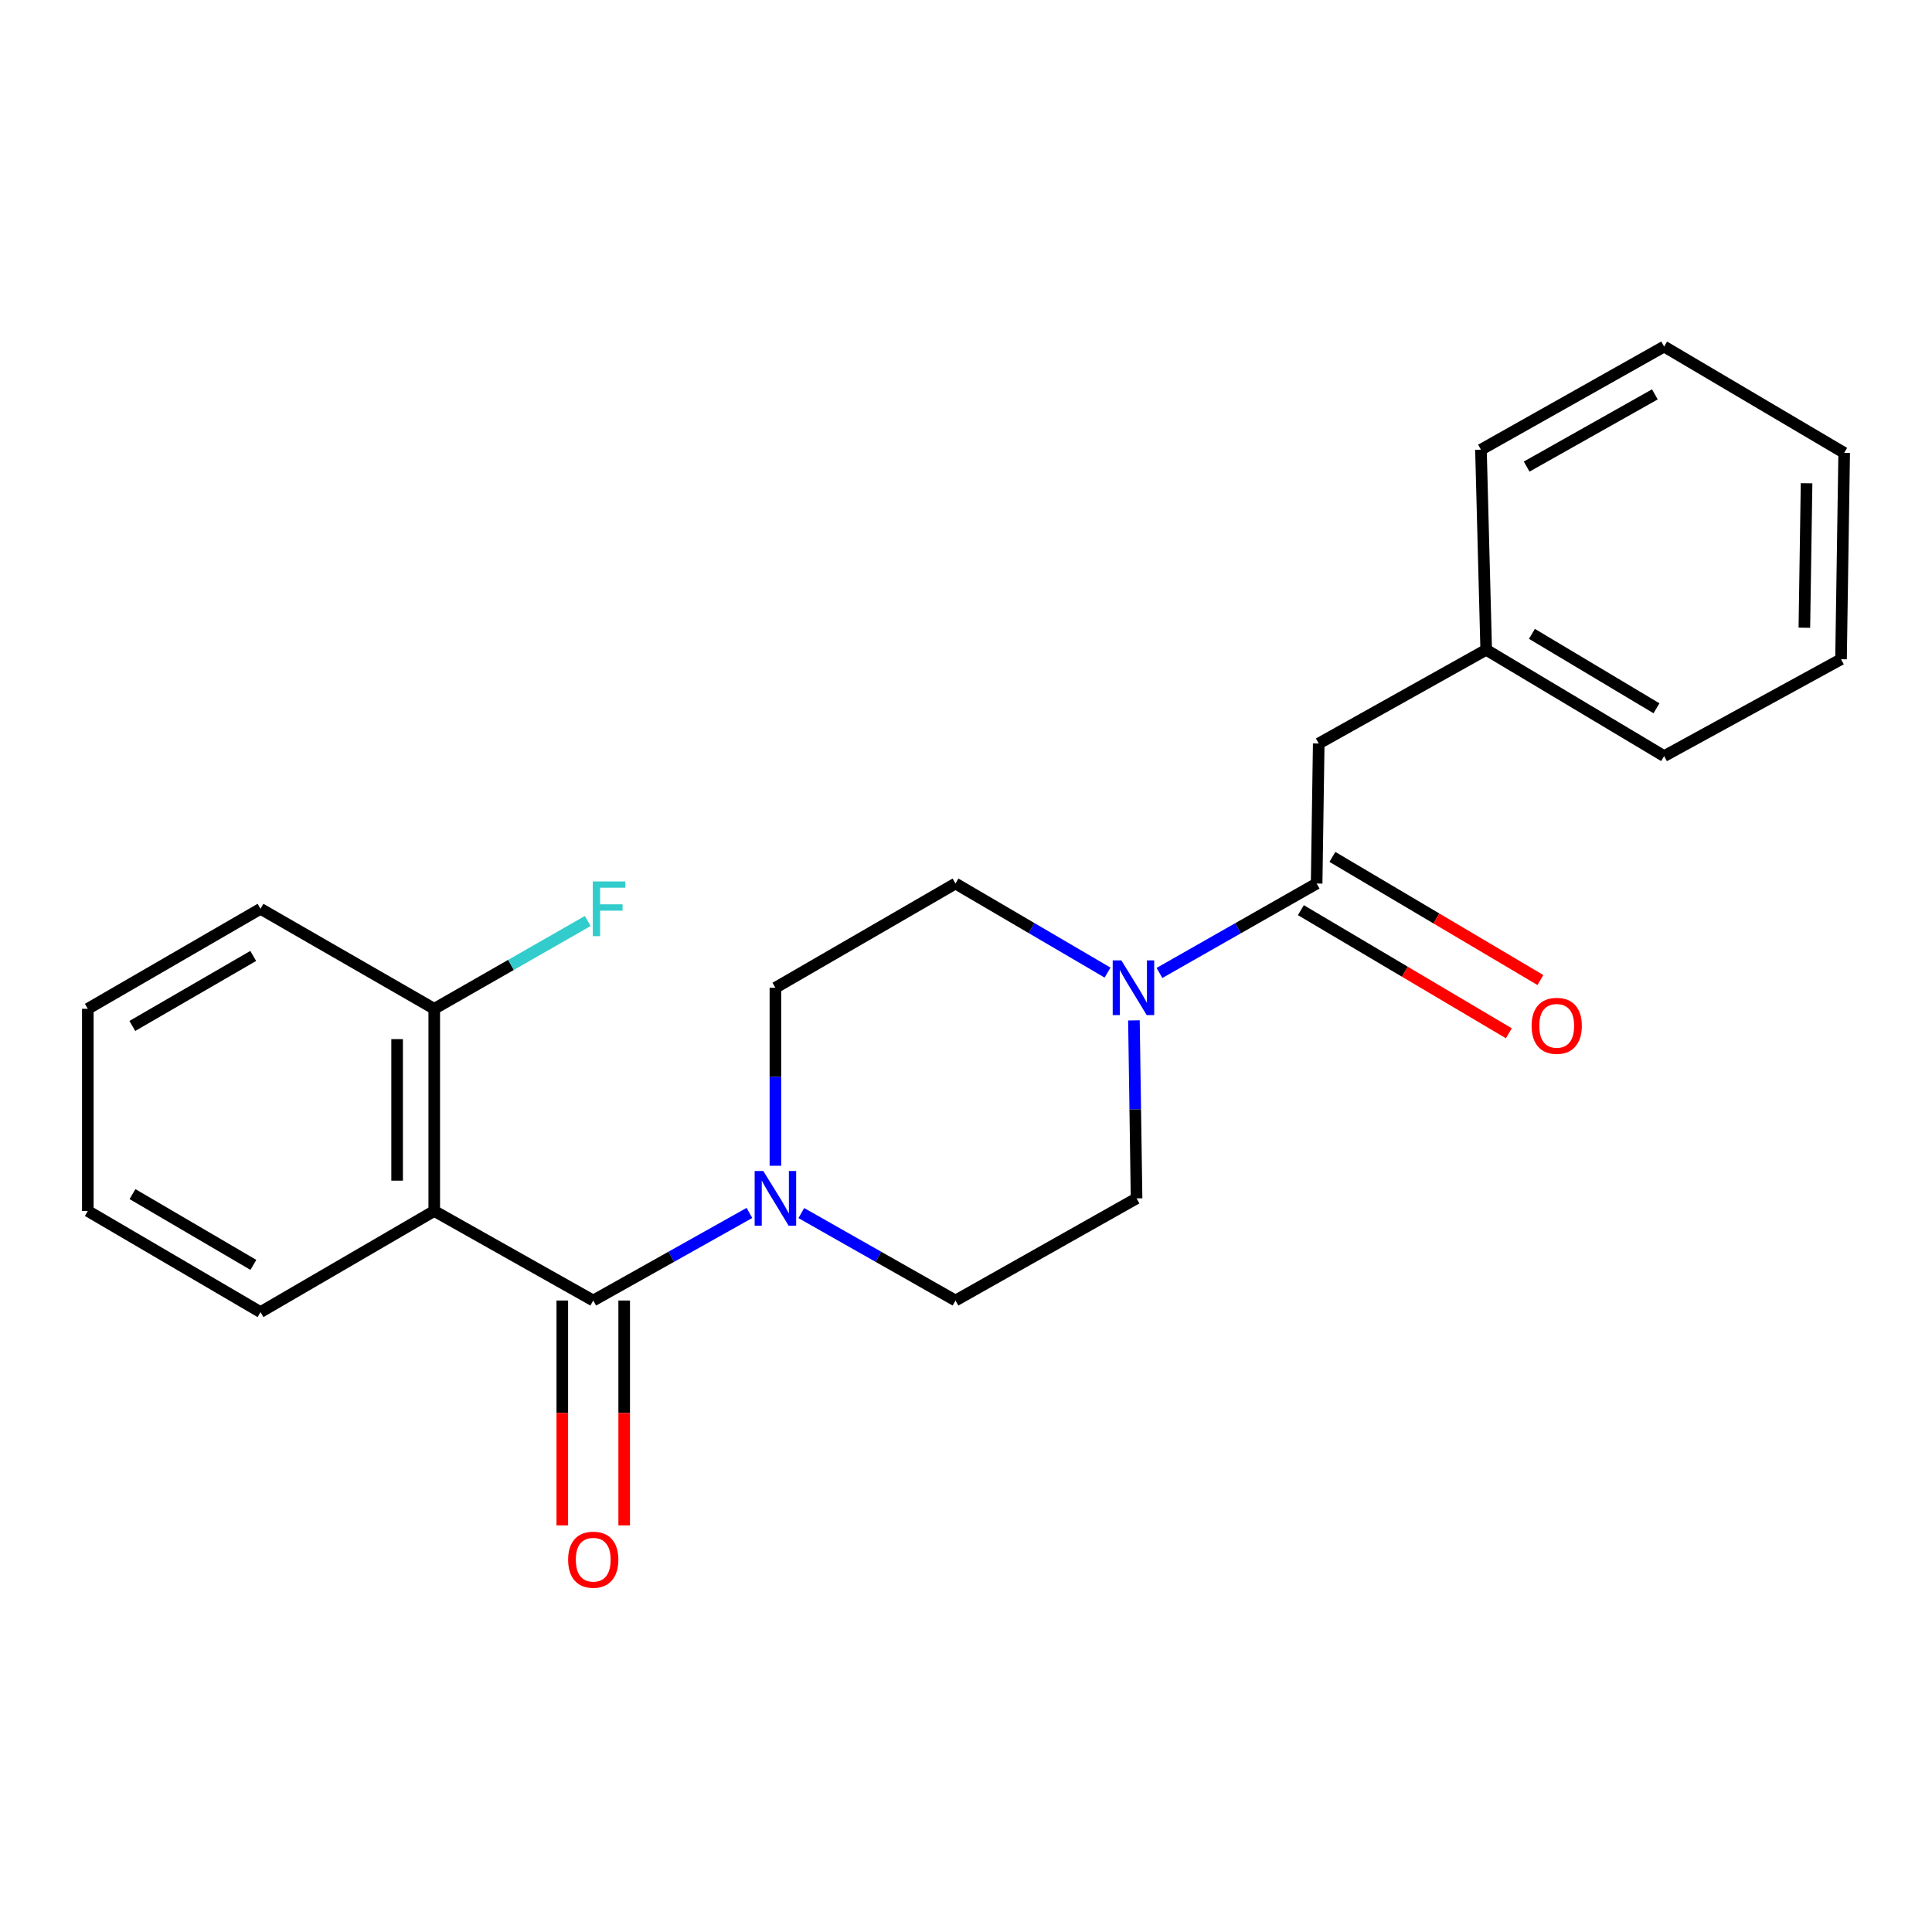 <?xml version='1.0' encoding='iso-8859-1'?>
<svg version='1.1' baseProfile='full'
              xmlns='http://www.w3.org/2000/svg'
                      xmlns:rdkit='http://www.rdkit.org/xml'
                      xmlns:xlink='http://www.w3.org/1999/xlink'
                  xml:space='preserve'
width='1000px' height='1000px' viewBox='0 0 1000 1000'>
<!-- END OF HEADER -->
<rect style='opacity:1.0;fill:#FFFFFF;stroke:none' width='1000' height='1000' x='0' y='0'> </rect>
<path class='bond-0' d='M 307.061,673.148 L 224.767,626.801' style='fill:none;fill-rule:evenodd;stroke:#000000;stroke-width:6px;stroke-linecap:butt;stroke-linejoin:miter;stroke-opacity:1' />
<path class='bond-1' d='M 307.061,673.148 L 347.482,650.481' style='fill:none;fill-rule:evenodd;stroke:#000000;stroke-width:6px;stroke-linecap:butt;stroke-linejoin:miter;stroke-opacity:1' />
<path class='bond-1' d='M 347.482,650.481 L 387.904,627.814' style='fill:none;fill-rule:evenodd;stroke:#0000FF;stroke-width:6px;stroke-linecap:butt;stroke-linejoin:miter;stroke-opacity:1' />
<path class='bond-5' d='M 291.042,673.148 L 291.042,731.345' style='fill:none;fill-rule:evenodd;stroke:#000000;stroke-width:6px;stroke-linecap:butt;stroke-linejoin:miter;stroke-opacity:1' />
<path class='bond-5' d='M 291.042,731.345 L 291.042,789.542' style='fill:none;fill-rule:evenodd;stroke:#FF0000;stroke-width:6px;stroke-linecap:butt;stroke-linejoin:miter;stroke-opacity:1' />
<path class='bond-5' d='M 323.079,673.148 L 323.079,731.345' style='fill:none;fill-rule:evenodd;stroke:#000000;stroke-width:6px;stroke-linecap:butt;stroke-linejoin:miter;stroke-opacity:1' />
<path class='bond-5' d='M 323.079,731.345 L 323.079,789.542' style='fill:none;fill-rule:evenodd;stroke:#FF0000;stroke-width:6px;stroke-linecap:butt;stroke-linejoin:miter;stroke-opacity:1' />
<path class='bond-4' d='M 224.767,626.801 L 224.767,522.157' style='fill:none;fill-rule:evenodd;stroke:#000000;stroke-width:6px;stroke-linecap:butt;stroke-linejoin:miter;stroke-opacity:1' />
<path class='bond-4' d='M 205.545,611.104 L 205.545,537.853' style='fill:none;fill-rule:evenodd;stroke:#000000;stroke-width:6px;stroke-linecap:butt;stroke-linejoin:miter;stroke-opacity:1' />
<path class='bond-13' d='M 224.767,626.801 L 134.839,679.139' style='fill:none;fill-rule:evenodd;stroke:#000000;stroke-width:6px;stroke-linecap:butt;stroke-linejoin:miter;stroke-opacity:1' />
<path class='bond-7' d='M 401.346,603.391 L 401.346,557.327' style='fill:none;fill-rule:evenodd;stroke:#0000FF;stroke-width:6px;stroke-linecap:butt;stroke-linejoin:miter;stroke-opacity:1' />
<path class='bond-7' d='M 401.346,557.327 L 401.346,511.264' style='fill:none;fill-rule:evenodd;stroke:#000000;stroke-width:6px;stroke-linecap:butt;stroke-linejoin:miter;stroke-opacity:1' />
<path class='bond-8' d='M 414.766,627.887 L 454.665,650.518' style='fill:none;fill-rule:evenodd;stroke:#0000FF;stroke-width:6px;stroke-linecap:butt;stroke-linejoin:miter;stroke-opacity:1' />
<path class='bond-8' d='M 454.665,650.518 L 494.564,673.148' style='fill:none;fill-rule:evenodd;stroke:#000000;stroke-width:6px;stroke-linecap:butt;stroke-linejoin:miter;stroke-opacity:1' />
<path class='bond-2' d='M 586.921,528.149 L 587.603,574.213' style='fill:none;fill-rule:evenodd;stroke:#0000FF;stroke-width:6px;stroke-linecap:butt;stroke-linejoin:miter;stroke-opacity:1' />
<path class='bond-2' d='M 587.603,574.213 L 588.284,620.276' style='fill:none;fill-rule:evenodd;stroke:#000000;stroke-width:6px;stroke-linecap:butt;stroke-linejoin:miter;stroke-opacity:1' />
<path class='bond-3' d='M 600.139,503.601 L 640.815,480.457' style='fill:none;fill-rule:evenodd;stroke:#0000FF;stroke-width:6px;stroke-linecap:butt;stroke-linejoin:miter;stroke-opacity:1' />
<path class='bond-3' d='M 640.815,480.457 L 681.491,457.313' style='fill:none;fill-rule:evenodd;stroke:#000000;stroke-width:6px;stroke-linecap:butt;stroke-linejoin:miter;stroke-opacity:1' />
<path class='bond-23' d='M 573.263,503.41 L 533.914,480.361' style='fill:none;fill-rule:evenodd;stroke:#0000FF;stroke-width:6px;stroke-linecap:butt;stroke-linejoin:miter;stroke-opacity:1' />
<path class='bond-23' d='M 533.914,480.361 L 494.564,457.313' style='fill:none;fill-rule:evenodd;stroke:#000000;stroke-width:6px;stroke-linecap:butt;stroke-linejoin:miter;stroke-opacity:1' />
<path class='bond-6' d='M 681.491,457.313 L 682.57,384.834' style='fill:none;fill-rule:evenodd;stroke:#000000;stroke-width:6px;stroke-linecap:butt;stroke-linejoin:miter;stroke-opacity:1' />
<path class='bond-11' d='M 673.331,471.097 L 727.157,502.964' style='fill:none;fill-rule:evenodd;stroke:#000000;stroke-width:6px;stroke-linecap:butt;stroke-linejoin:miter;stroke-opacity:1' />
<path class='bond-11' d='M 727.157,502.964 L 780.983,534.831' style='fill:none;fill-rule:evenodd;stroke:#FF0000;stroke-width:6px;stroke-linecap:butt;stroke-linejoin:miter;stroke-opacity:1' />
<path class='bond-11' d='M 689.652,443.529 L 743.478,475.396' style='fill:none;fill-rule:evenodd;stroke:#000000;stroke-width:6px;stroke-linecap:butt;stroke-linejoin:miter;stroke-opacity:1' />
<path class='bond-11' d='M 743.478,475.396 L 797.304,507.263' style='fill:none;fill-rule:evenodd;stroke:#FF0000;stroke-width:6px;stroke-linecap:butt;stroke-linejoin:miter;stroke-opacity:1' />
<path class='bond-12' d='M 224.767,522.157 L 264.496,499.429' style='fill:none;fill-rule:evenodd;stroke:#000000;stroke-width:6px;stroke-linecap:butt;stroke-linejoin:miter;stroke-opacity:1' />
<path class='bond-12' d='M 264.496,499.429 L 304.225,476.702' style='fill:none;fill-rule:evenodd;stroke:#33CCCC;stroke-width:6px;stroke-linecap:butt;stroke-linejoin:miter;stroke-opacity:1' />
<path class='bond-15' d='M 224.767,522.157 L 134.839,470.395' style='fill:none;fill-rule:evenodd;stroke:#000000;stroke-width:6px;stroke-linecap:butt;stroke-linejoin:miter;stroke-opacity:1' />
<path class='bond-14' d='M 682.57,384.834 L 769.252,336.329' style='fill:none;fill-rule:evenodd;stroke:#000000;stroke-width:6px;stroke-linecap:butt;stroke-linejoin:miter;stroke-opacity:1' />
<path class='bond-10' d='M 401.346,511.264 L 494.564,457.313' style='fill:none;fill-rule:evenodd;stroke:#000000;stroke-width:6px;stroke-linecap:butt;stroke-linejoin:miter;stroke-opacity:1' />
<path class='bond-9' d='M 494.564,673.148 L 588.284,620.276' style='fill:none;fill-rule:evenodd;stroke:#000000;stroke-width:6px;stroke-linecap:butt;stroke-linejoin:miter;stroke-opacity:1' />
<path class='bond-18' d='M 134.839,679.139 L 45.455,626.801' style='fill:none;fill-rule:evenodd;stroke:#000000;stroke-width:6px;stroke-linecap:butt;stroke-linejoin:miter;stroke-opacity:1' />
<path class='bond-18' d='M 131.144,654.701 L 68.575,618.064' style='fill:none;fill-rule:evenodd;stroke:#000000;stroke-width:6px;stroke-linecap:butt;stroke-linejoin:miter;stroke-opacity:1' />
<path class='bond-16' d='M 769.252,336.329 L 861.349,391.359' style='fill:none;fill-rule:evenodd;stroke:#000000;stroke-width:6px;stroke-linecap:butt;stroke-linejoin:miter;stroke-opacity:1' />
<path class='bond-16' d='M 792.926,328.083 L 857.394,366.603' style='fill:none;fill-rule:evenodd;stroke:#000000;stroke-width:6px;stroke-linecap:butt;stroke-linejoin:miter;stroke-opacity:1' />
<path class='bond-17' d='M 769.252,336.329 L 766.54,232.763' style='fill:none;fill-rule:evenodd;stroke:#000000;stroke-width:6px;stroke-linecap:butt;stroke-linejoin:miter;stroke-opacity:1' />
<path class='bond-24' d='M 134.839,470.395 L 45.455,522.157' style='fill:none;fill-rule:evenodd;stroke:#000000;stroke-width:6px;stroke-linecap:butt;stroke-linejoin:miter;stroke-opacity:1' />
<path class='bond-24' d='M 131.064,494.794 L 68.495,531.027' style='fill:none;fill-rule:evenodd;stroke:#000000;stroke-width:6px;stroke-linecap:butt;stroke-linejoin:miter;stroke-opacity:1' />
<path class='bond-20' d='M 861.349,391.359 L 952.912,341.22' style='fill:none;fill-rule:evenodd;stroke:#000000;stroke-width:6px;stroke-linecap:butt;stroke-linejoin:miter;stroke-opacity:1' />
<path class='bond-21' d='M 766.54,232.763 L 861.349,179.368' style='fill:none;fill-rule:evenodd;stroke:#000000;stroke-width:6px;stroke-linecap:butt;stroke-linejoin:miter;stroke-opacity:1' />
<path class='bond-21' d='M 790.194,241.503 L 856.56,204.126' style='fill:none;fill-rule:evenodd;stroke:#000000;stroke-width:6px;stroke-linecap:butt;stroke-linejoin:miter;stroke-opacity:1' />
<path class='bond-19' d='M 45.455,626.801 L 45.455,522.157' style='fill:none;fill-rule:evenodd;stroke:#000000;stroke-width:6px;stroke-linecap:butt;stroke-linejoin:miter;stroke-opacity:1' />
<path class='bond-25' d='M 952.912,341.22 L 954.545,234.397' style='fill:none;fill-rule:evenodd;stroke:#000000;stroke-width:6px;stroke-linecap:butt;stroke-linejoin:miter;stroke-opacity:1' />
<path class='bond-25' d='M 933.936,324.903 L 935.08,250.127' style='fill:none;fill-rule:evenodd;stroke:#000000;stroke-width:6px;stroke-linecap:butt;stroke-linejoin:miter;stroke-opacity:1' />
<path class='bond-22' d='M 861.349,179.368 L 954.545,234.397' style='fill:none;fill-rule:evenodd;stroke:#000000;stroke-width:6px;stroke-linecap:butt;stroke-linejoin:miter;stroke-opacity:1' />
<path  class='atom-2' d='M 395.086 606.116
L 404.366 621.116
Q 405.286 622.596, 406.766 625.276
Q 408.246 627.956, 408.326 628.116
L 408.326 606.116
L 412.086 606.116
L 412.086 634.436
L 408.206 634.436
L 398.246 618.036
Q 397.086 616.116, 395.846 613.916
Q 394.646 611.716, 394.286 611.036
L 394.286 634.436
L 390.606 634.436
L 390.606 606.116
L 395.086 606.116
' fill='#0000FF'/>
<path  class='atom-3' d='M 580.412 497.104
L 589.692 512.104
Q 590.612 513.584, 592.092 516.264
Q 593.572 518.944, 593.652 519.104
L 593.652 497.104
L 597.412 497.104
L 597.412 525.424
L 593.532 525.424
L 583.572 509.024
Q 582.412 507.104, 581.172 504.904
Q 579.972 502.704, 579.612 502.024
L 579.612 525.424
L 575.932 525.424
L 575.932 497.104
L 580.412 497.104
' fill='#0000FF'/>
<path  class='atom-6' d='M 294.061 807.294
Q 294.061 800.494, 297.421 796.694
Q 300.781 792.894, 307.061 792.894
Q 313.341 792.894, 316.701 796.694
Q 320.061 800.494, 320.061 807.294
Q 320.061 814.174, 316.661 818.094
Q 313.261 821.974, 307.061 821.974
Q 300.821 821.974, 297.421 818.094
Q 294.061 814.214, 294.061 807.294
M 307.061 818.774
Q 311.381 818.774, 313.701 815.894
Q 316.061 812.974, 316.061 807.294
Q 316.061 801.734, 313.701 798.934
Q 311.381 796.094, 307.061 796.094
Q 302.741 796.094, 300.381 798.894
Q 298.061 801.694, 298.061 807.294
Q 298.061 813.014, 300.381 815.894
Q 302.741 818.774, 307.061 818.774
' fill='#FF0000'/>
<path  class='atom-12' d='M 792.753 530.961
Q 792.753 524.161, 796.113 520.361
Q 799.473 516.561, 805.753 516.561
Q 812.033 516.561, 815.393 520.361
Q 818.753 524.161, 818.753 530.961
Q 818.753 537.841, 815.353 541.761
Q 811.953 545.641, 805.753 545.641
Q 799.513 545.641, 796.113 541.761
Q 792.753 537.881, 792.753 530.961
M 805.753 542.441
Q 810.073 542.441, 812.393 539.561
Q 814.753 536.641, 814.753 530.961
Q 814.753 525.401, 812.393 522.601
Q 810.073 519.761, 805.753 519.761
Q 801.433 519.761, 799.073 522.561
Q 796.753 525.361, 796.753 530.961
Q 796.753 536.681, 799.073 539.561
Q 801.433 542.441, 805.753 542.441
' fill='#FF0000'/>
<path  class='atom-13' d='M 306.831 456.235
L 323.671 456.235
L 323.671 459.475
L 310.631 459.475
L 310.631 468.075
L 322.231 468.075
L 322.231 471.355
L 310.631 471.355
L 310.631 484.555
L 306.831 484.555
L 306.831 456.235
' fill='#33CCCC'/>
</svg>
